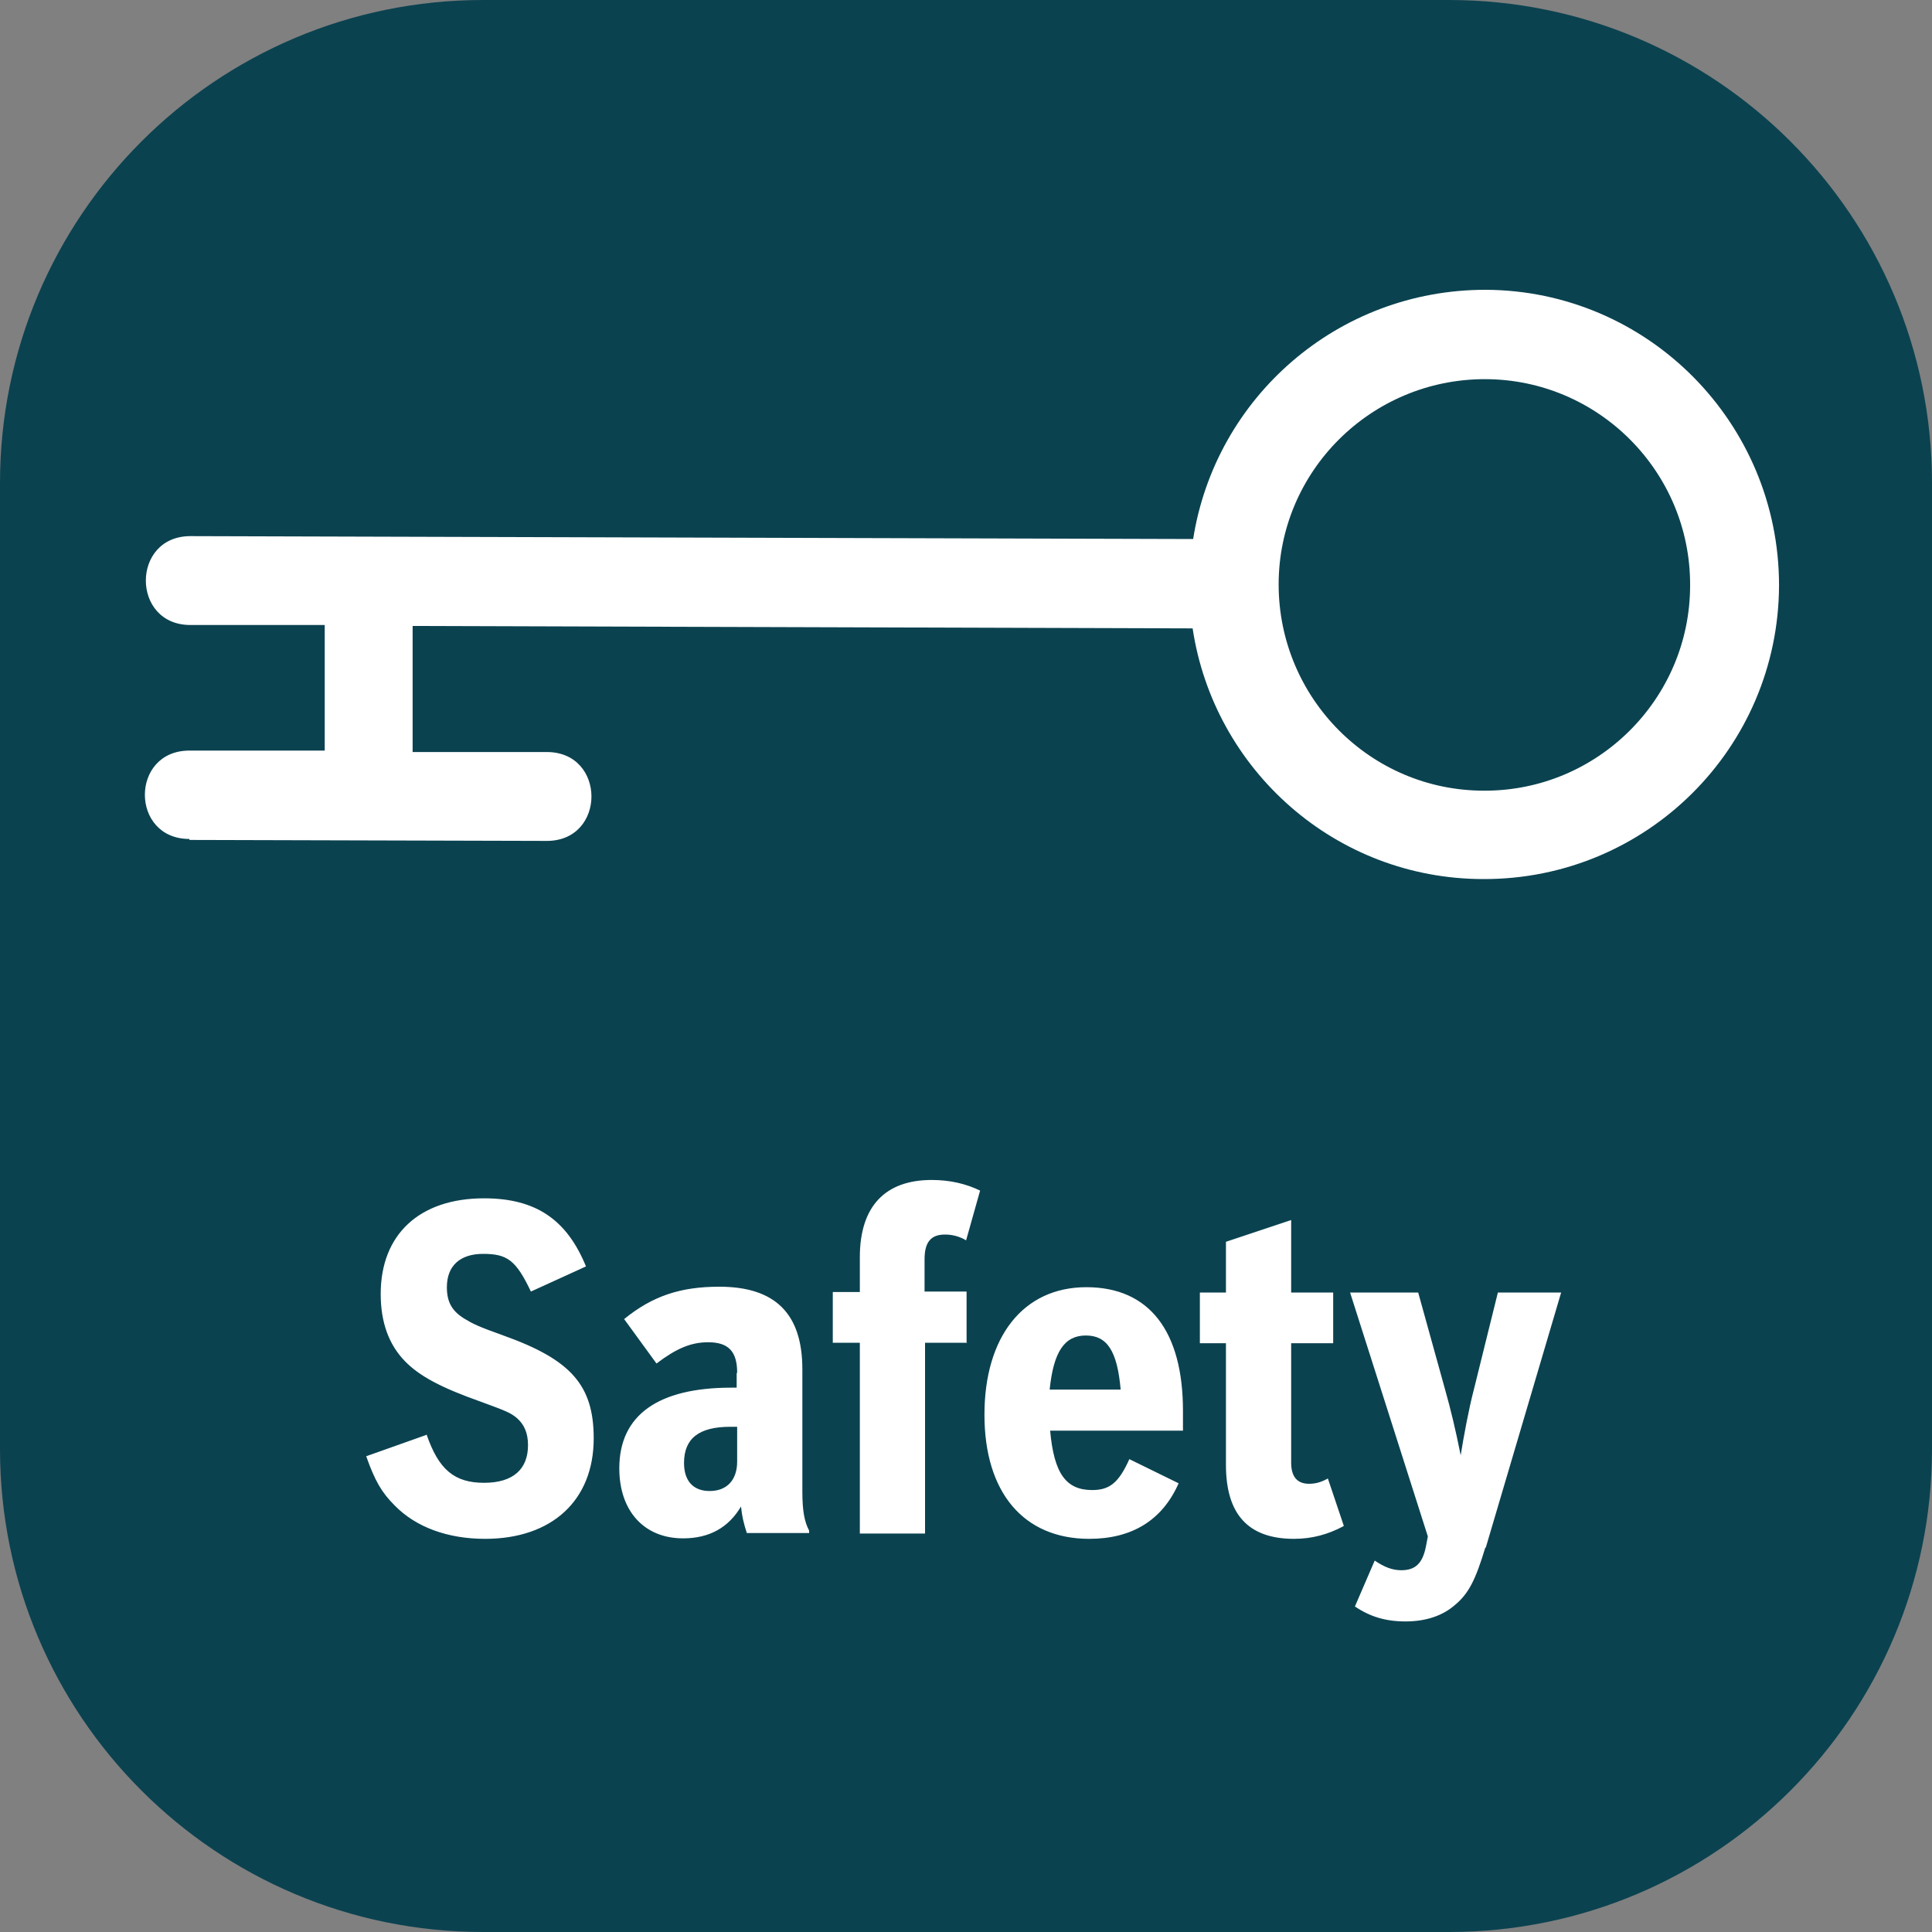 <svg width="40" height="40" viewBox="0 0 40 40" fill="none" xmlns="http://www.w3.org/2000/svg">
<rect x="0" y="0" width="40" height="40" fill="#808080" stroke="none"/>
<g clip-path="url(#clip0_3336_5249)">
<path d="M30 0H10C4.477 0 0 4.477 0 10V30C0 35.523 4.477 40 10 40H30C35.523 40 40 35.523 40 30V10C40 4.477 35.523 0 30 0Z" fill="#0B4250"/>
<path d="M26.473 12.1C26.473 9.75 28.392 7.85 30.742 7.85C33.093 7.85 35.002 9.77 34.992 12.12C34.992 14.47 33.072 16.38 30.723 16.37C28.372 16.37 26.473 14.45 26.473 12.1ZM3.922 17.39L11.322 17.41C12.553 17.41 12.553 15.57 11.322 15.57H8.543V12.96L24.692 13.01C25.133 15.94 27.652 18.2 30.712 18.2C34.083 18.21 36.822 15.49 36.833 12.12C36.833 8.75 34.112 6.01 30.753 6C27.692 6 25.163 8.23 24.703 11.16L3.942 11.1C2.712 11.1 2.712 12.94 3.942 12.94H6.723V15.54H3.922C2.692 15.54 2.692 17.37 3.922 17.37" fill="white"/>
<path fill-rule="evenodd" clip-rule="evenodd" d="M20.022 27.8H19.152V31.75H17.802V27.8H17.242V26.75H17.802V26.03C17.802 24.98 18.322 24.43 19.292 24.43C19.672 24.43 20.002 24.51 20.292 24.65L20.002 25.68C19.869 25.6 19.717 25.559 19.562 25.56C19.272 25.56 19.142 25.72 19.142 26.07V26.74H20.012V27.79L20.022 27.8ZM10.022 30.7C9.412 30.7 9.082 30.43 8.832 29.7L8.822 29.71L7.582 30.15C7.762 30.66 7.902 30.9 8.172 31.17C8.612 31.62 9.272 31.86 10.042 31.86C11.432 31.86 12.292 31.06 12.292 29.78C12.292 28.68 11.822 28.15 10.422 27.65C9.892 27.46 9.792 27.41 9.612 27.3C9.352 27.14 9.252 26.95 9.252 26.65C9.252 26.21 9.522 25.96 10.002 25.96C10.502 25.96 10.682 26.09 10.992 26.74L12.132 26.22C11.732 25.24 11.082 24.81 10.022 24.81C8.682 24.81 7.882 25.56 7.882 26.79C7.882 27.38 8.052 27.84 8.382 28.18C8.682 28.49 9.132 28.73 9.952 29.02C10.472 29.21 10.572 29.25 10.702 29.36C10.852 29.49 10.932 29.67 10.932 29.92C10.932 30.41 10.632 30.7 10.022 30.7ZM14.162 30.29C14.162 29.78 14.472 29.54 15.122 29.54H15.262V30.26C15.262 30.64 15.052 30.87 14.692 30.87C14.352 30.87 14.162 30.66 14.162 30.29ZM14.662 27.79C15.082 27.79 15.262 27.98 15.262 28.42L15.252 28.43V28.73H15.142C13.622 28.73 12.822 29.3 12.822 30.4C12.822 31.29 13.342 31.85 14.142 31.85C14.682 31.85 15.082 31.63 15.342 31.19C15.362 31.39 15.392 31.52 15.462 31.74H16.752V31.69C16.652 31.5 16.612 31.27 16.612 30.88V28.35C16.612 27.2 16.052 26.64 14.892 26.64C14.092 26.64 13.512 26.83 12.922 27.31L13.592 28.23C14.002 27.92 14.302 27.79 14.662 27.79ZM22.482 27.65C22.922 27.65 23.132 27.97 23.202 28.77H21.732C21.812 27.98 22.042 27.65 22.482 27.65ZM22.552 31.86C23.432 31.86 24.062 31.48 24.402 30.71L23.382 30.21C23.162 30.7 22.972 30.85 22.612 30.85C22.072 30.85 21.822 30.51 21.742 29.62H24.492V29.21C24.492 27.57 23.802 26.65 22.492 26.65C21.182 26.65 20.382 27.68 20.382 29.29C20.382 30.9 21.192 31.86 22.552 31.86ZM27.812 31.6C27.492 31.77 27.162 31.86 26.792 31.86C25.842 31.86 25.382 31.35 25.382 30.33V27.81H24.842V26.76H25.382V25.71L26.732 25.26V26.76H27.602V27.81H26.732V30.28C26.732 30.58 26.862 30.72 27.102 30.72C27.232 30.72 27.352 30.69 27.492 30.61L27.822 31.59L27.812 31.6ZM30.122 33.23C30.412 32.99 30.552 32.7 30.752 32.04H30.762L32.322 26.76H31.012L30.512 28.78C30.412 29.16 30.302 29.75 30.242 30.13C30.132 29.58 30.032 29.17 29.922 28.78L29.362 26.76H27.952L29.562 31.81L29.522 32.02C29.452 32.37 29.302 32.51 29.012 32.51C28.822 32.51 28.652 32.44 28.462 32.31L28.052 33.26C28.362 33.47 28.682 33.57 29.102 33.57C29.522 33.57 29.872 33.45 30.122 33.23Z" fill="white"/>
</g>
<defs>
<clipPath id="clip0_3336_5249">
<rect width="40" height="40" fill="white"/>
</clipPath>
</defs>
</svg>
